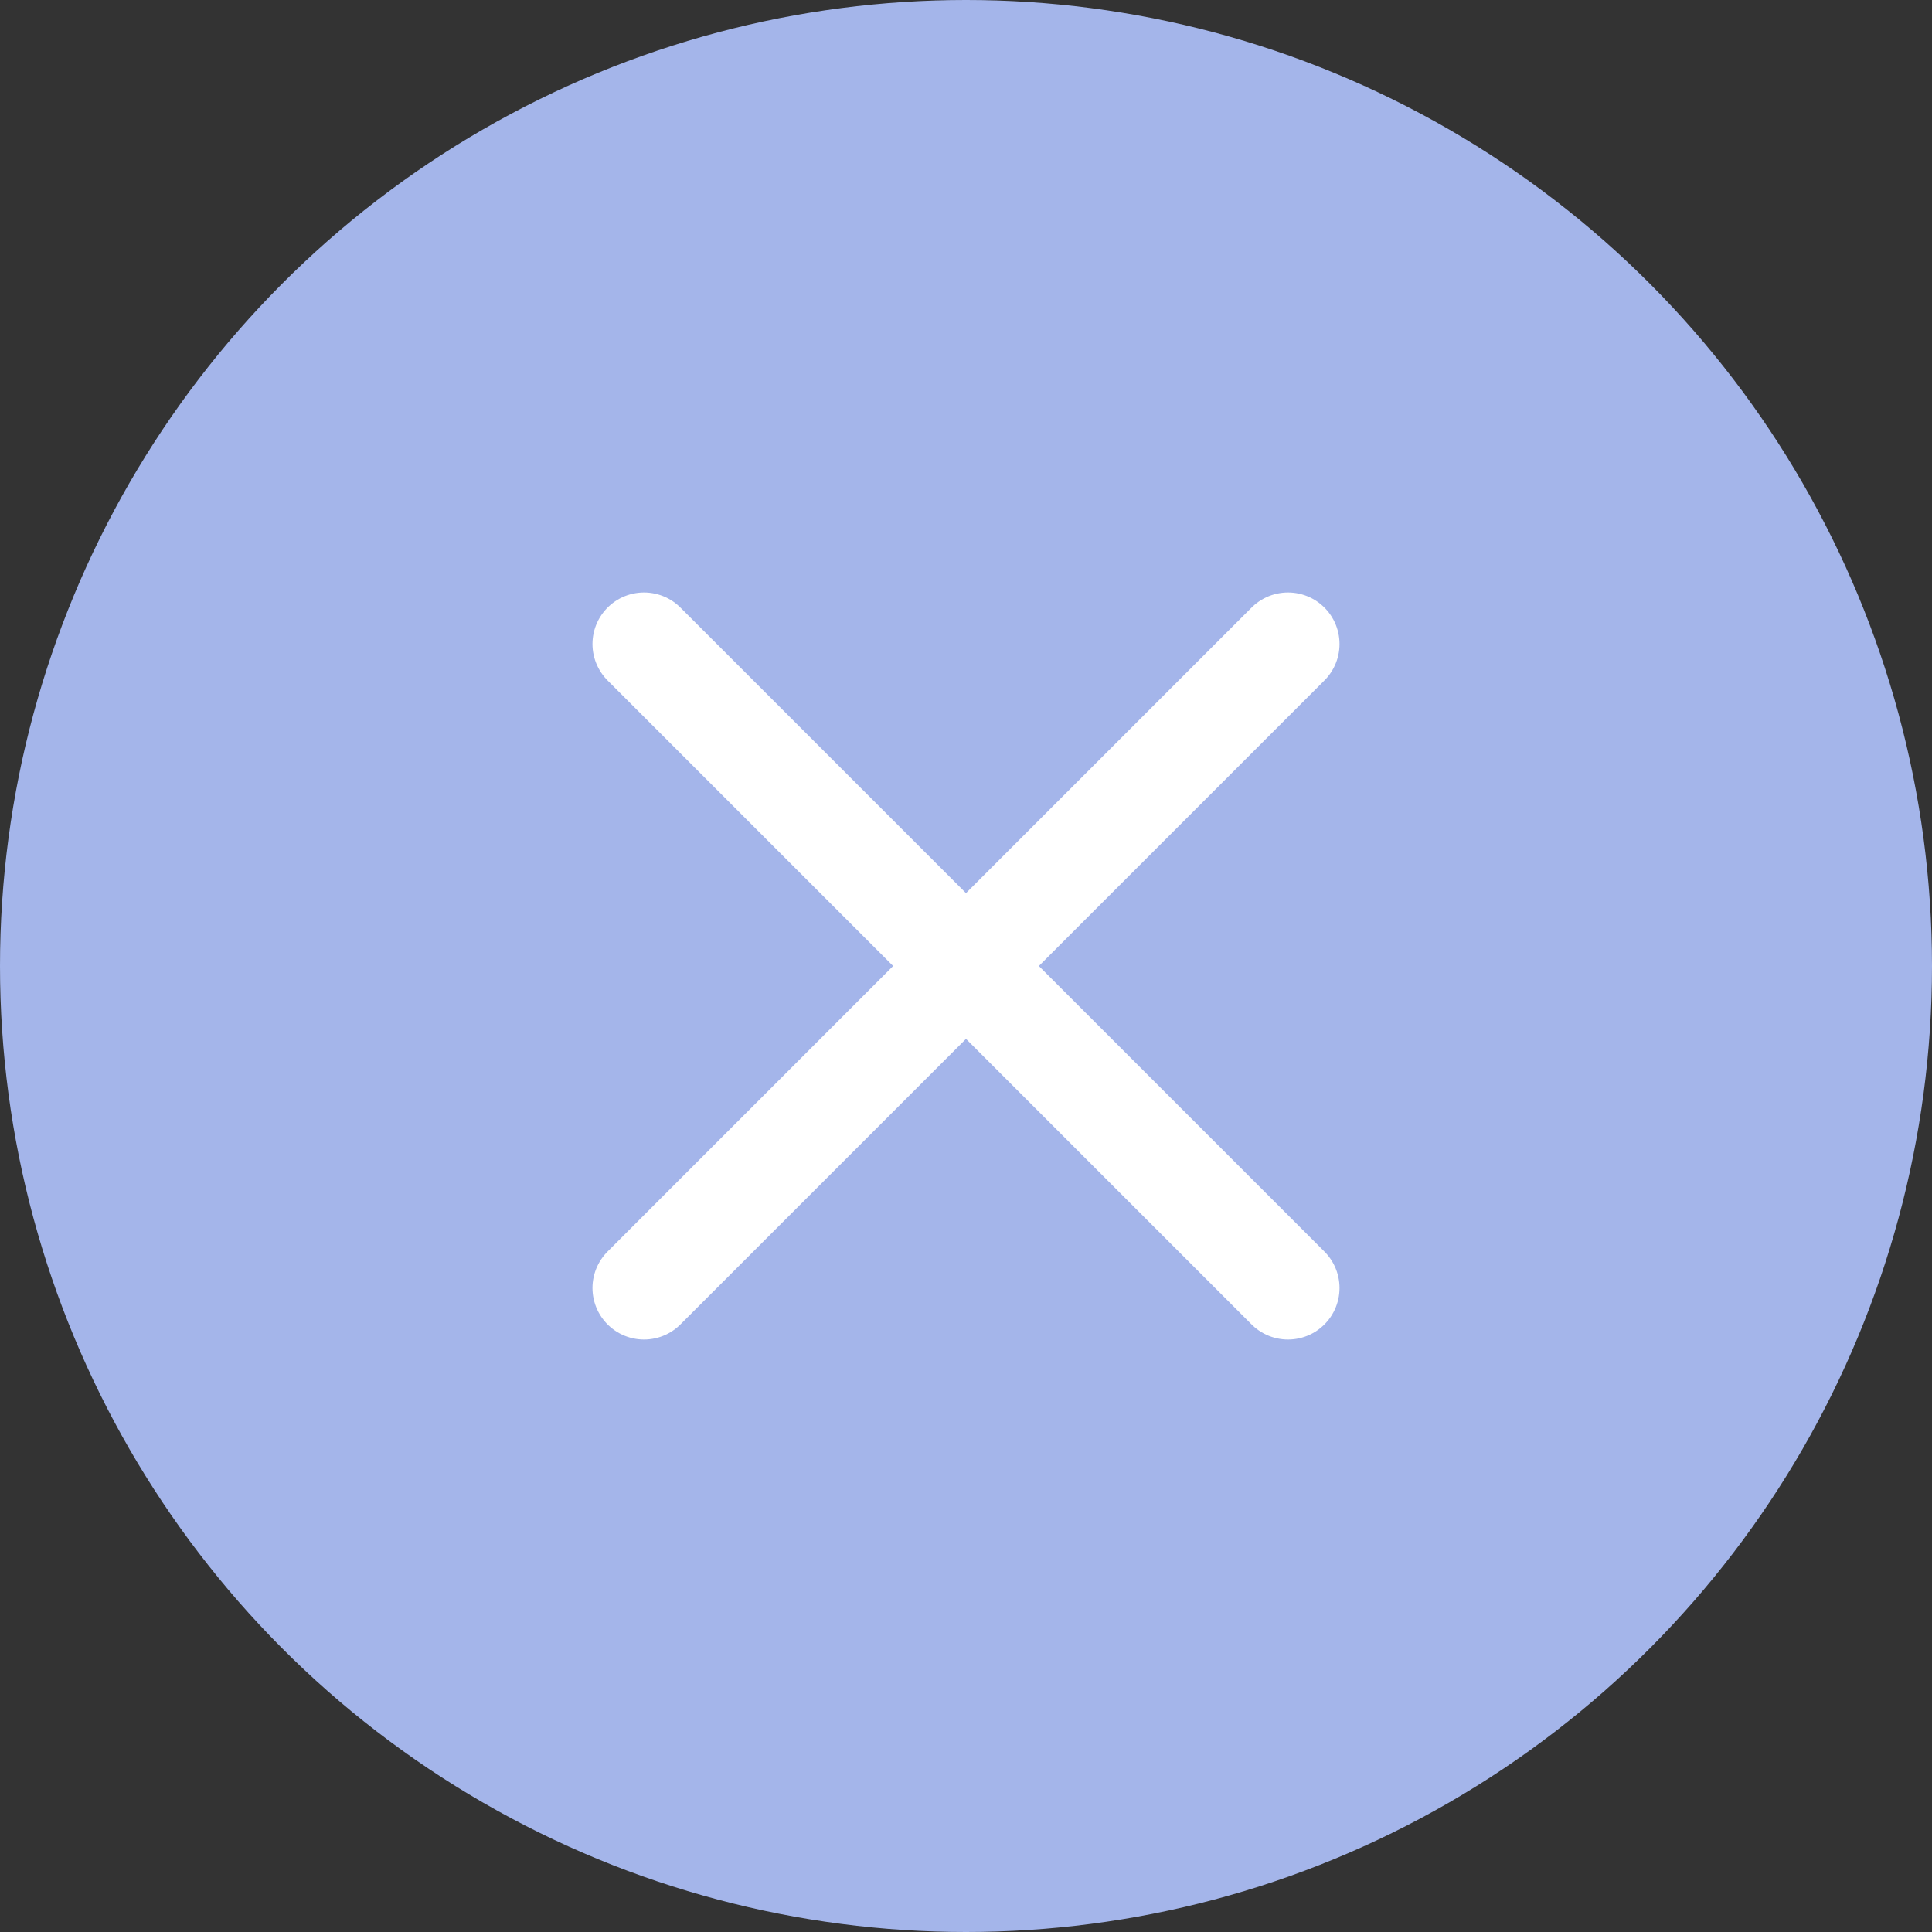 <?xml version="1.0" encoding="UTF-8"?> <svg xmlns="http://www.w3.org/2000/svg" width="15" height="15" viewBox="0 0 15 15" fill="none"><rect x="0" y="0" width="15" height="15" fill="#333333" stroke="none"/> <circle cx="7.5" cy="7.5" r="7.5" fill="#A4B5EA"></circle> <path d="M5 5L10 10" stroke="white" stroke-width="0.8" stroke-linecap="round" stroke-linejoin="round"></path> <path d="M5 10L10 5" stroke="white" stroke-width="0.8" stroke-linecap="round" stroke-linejoin="round"></path> </svg> 